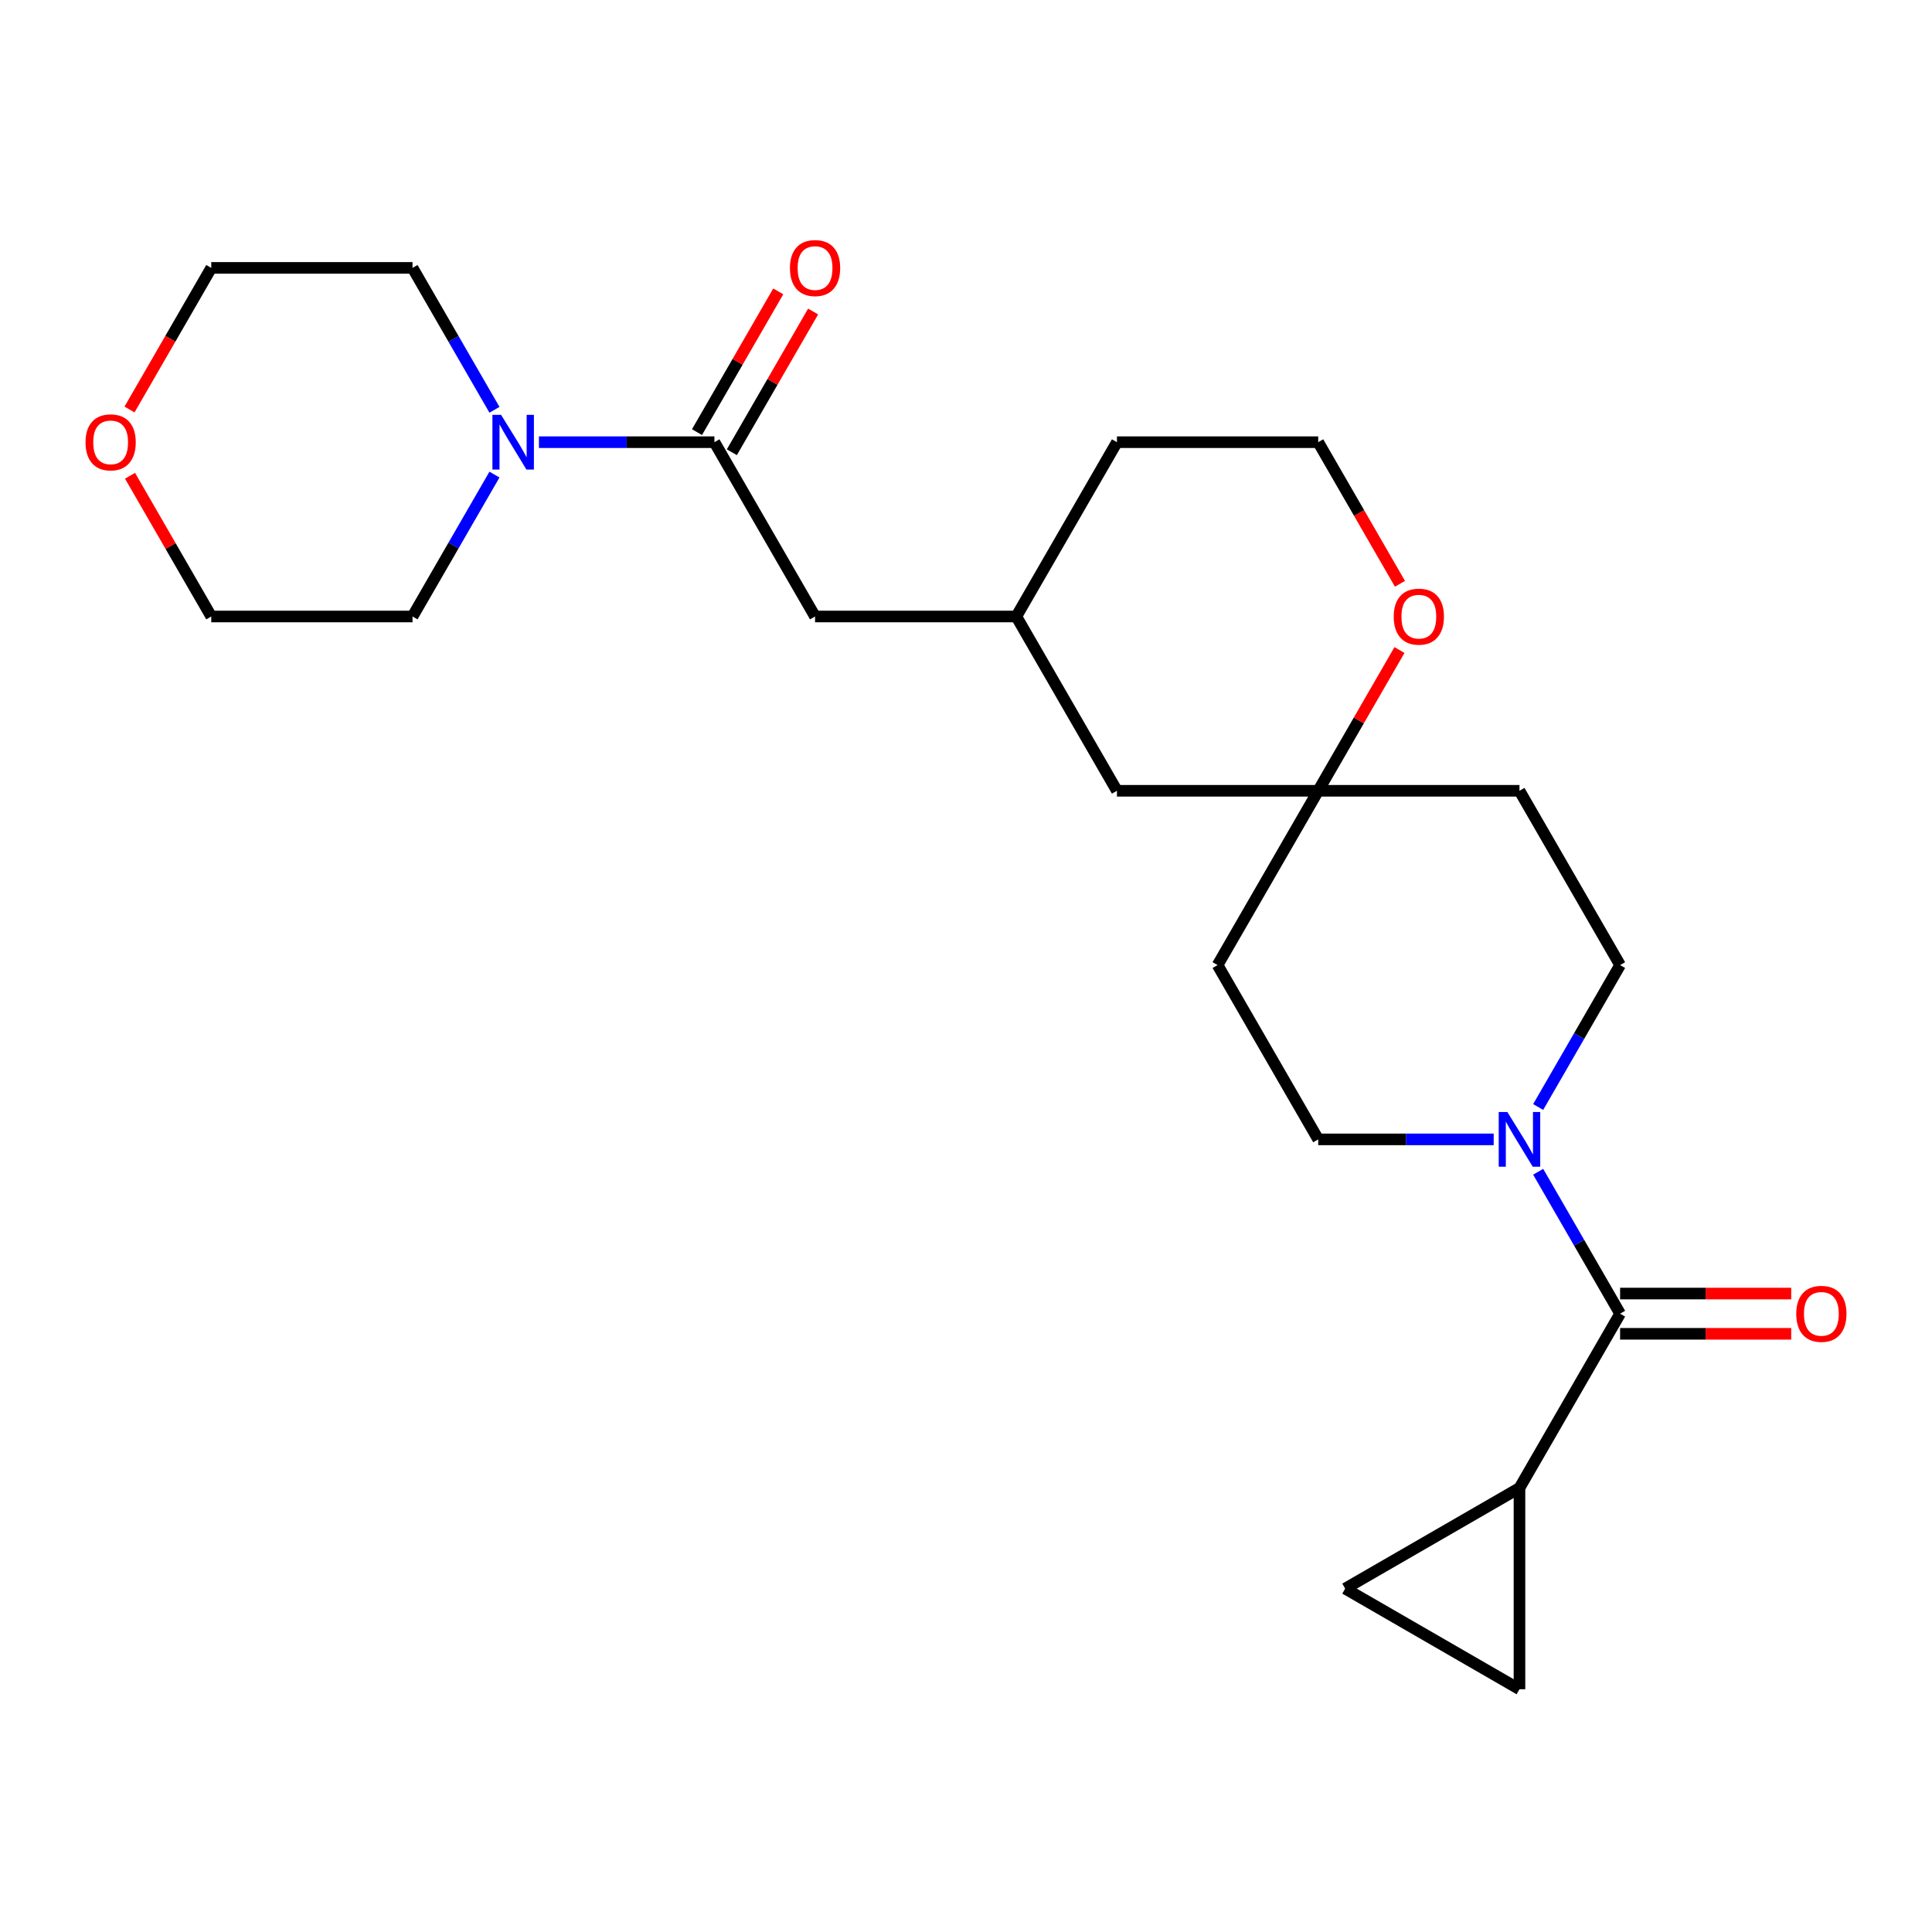 <?xml version='1.0' encoding='iso-8859-1'?>
<svg version='1.1' baseProfile='full'
              xmlns='http://www.w3.org/2000/svg'
                      xmlns:rdkit='http://www.rdkit.org/xml'
                      xmlns:xlink='http://www.w3.org/1999/xlink'
                  xml:space='preserve'
width='1000px' height='1000px' viewBox='0 0 1000 1000'>
<!-- END OF HEADER -->
<rect style='opacity:1.0;fill:#FFFFFF;stroke:none' width='1000' height='1000' x='0' y='0'> </rect>
<path class='bond-0' d='M 838.562,679.959 L 817.358,643.233' style='fill:none;fill-rule:evenodd;stroke:#000000;stroke-width:6px;stroke-linecap:butt;stroke-linejoin:miter;stroke-opacity:1' />
<path class='bond-0' d='M 817.358,643.233 L 796.155,606.507' style='fill:none;fill-rule:evenodd;stroke:#0000FF;stroke-width:6px;stroke-linecap:butt;stroke-linejoin:miter;stroke-opacity:1' />
<path class='bond-2' d='M 838.562,679.959 L 786.476,770.176' style='fill:none;fill-rule:evenodd;stroke:#000000;stroke-width:6px;stroke-linecap:butt;stroke-linejoin:miter;stroke-opacity:1' />
<path class='bond-11' d='M 838.562,690.377 L 882.846,690.377' style='fill:none;fill-rule:evenodd;stroke:#000000;stroke-width:6px;stroke-linecap:butt;stroke-linejoin:miter;stroke-opacity:1' />
<path class='bond-11' d='M 882.846,690.377 L 927.131,690.377' style='fill:none;fill-rule:evenodd;stroke:#FF0000;stroke-width:6px;stroke-linecap:butt;stroke-linejoin:miter;stroke-opacity:1' />
<path class='bond-11' d='M 838.562,669.542 L 882.846,669.542' style='fill:none;fill-rule:evenodd;stroke:#000000;stroke-width:6px;stroke-linecap:butt;stroke-linejoin:miter;stroke-opacity:1' />
<path class='bond-11' d='M 882.846,669.542 L 927.131,669.542' style='fill:none;fill-rule:evenodd;stroke:#FF0000;stroke-width:6px;stroke-linecap:butt;stroke-linejoin:miter;stroke-opacity:1' />
<path class='bond-8' d='M 796.155,572.979 L 817.358,536.253' style='fill:none;fill-rule:evenodd;stroke:#0000FF;stroke-width:6px;stroke-linecap:butt;stroke-linejoin:miter;stroke-opacity:1' />
<path class='bond-8' d='M 817.358,536.253 L 838.562,499.527' style='fill:none;fill-rule:evenodd;stroke:#000000;stroke-width:6px;stroke-linecap:butt;stroke-linejoin:miter;stroke-opacity:1' />
<path class='bond-9' d='M 773.131,589.743 L 727.717,589.743' style='fill:none;fill-rule:evenodd;stroke:#0000FF;stroke-width:6px;stroke-linecap:butt;stroke-linejoin:miter;stroke-opacity:1' />
<path class='bond-9' d='M 727.717,589.743 L 682.303,589.743' style='fill:none;fill-rule:evenodd;stroke:#000000;stroke-width:6px;stroke-linecap:butt;stroke-linejoin:miter;stroke-opacity:1' />
<path class='bond-1' d='M 369.784,228.877 L 421.87,319.094' style='fill:none;fill-rule:evenodd;stroke:#000000;stroke-width:6px;stroke-linecap:butt;stroke-linejoin:miter;stroke-opacity:1' />
<path class='bond-3' d='M 369.784,228.877 L 324.369,228.877' style='fill:none;fill-rule:evenodd;stroke:#000000;stroke-width:6px;stroke-linecap:butt;stroke-linejoin:miter;stroke-opacity:1' />
<path class='bond-3' d='M 324.369,228.877 L 278.955,228.877' style='fill:none;fill-rule:evenodd;stroke:#0000FF;stroke-width:6px;stroke-linecap:butt;stroke-linejoin:miter;stroke-opacity:1' />
<path class='bond-12' d='M 378.805,234.086 L 399.836,197.66' style='fill:none;fill-rule:evenodd;stroke:#000000;stroke-width:6px;stroke-linecap:butt;stroke-linejoin:miter;stroke-opacity:1' />
<path class='bond-12' d='M 399.836,197.66 L 420.867,161.234' style='fill:none;fill-rule:evenodd;stroke:#FF0000;stroke-width:6px;stroke-linecap:butt;stroke-linejoin:miter;stroke-opacity:1' />
<path class='bond-12' d='M 360.762,223.669 L 381.793,187.243' style='fill:none;fill-rule:evenodd;stroke:#000000;stroke-width:6px;stroke-linecap:butt;stroke-linejoin:miter;stroke-opacity:1' />
<path class='bond-12' d='M 381.793,187.243 L 402.823,150.817' style='fill:none;fill-rule:evenodd;stroke:#FF0000;stroke-width:6px;stroke-linecap:butt;stroke-linejoin:miter;stroke-opacity:1' />
<path class='bond-4' d='M 786.476,770.176 L 786.476,874.349' style='fill:none;fill-rule:evenodd;stroke:#000000;stroke-width:6px;stroke-linecap:butt;stroke-linejoin:miter;stroke-opacity:1' />
<path class='bond-5' d='M 786.476,770.176 L 696.259,822.262' style='fill:none;fill-rule:evenodd;stroke:#000000;stroke-width:6px;stroke-linecap:butt;stroke-linejoin:miter;stroke-opacity:1' />
<path class='bond-19' d='M 255.932,245.642 L 234.728,282.368' style='fill:none;fill-rule:evenodd;stroke:#0000FF;stroke-width:6px;stroke-linecap:butt;stroke-linejoin:miter;stroke-opacity:1' />
<path class='bond-19' d='M 234.728,282.368 L 213.524,319.094' style='fill:none;fill-rule:evenodd;stroke:#000000;stroke-width:6px;stroke-linecap:butt;stroke-linejoin:miter;stroke-opacity:1' />
<path class='bond-20' d='M 255.932,212.113 L 234.728,175.387' style='fill:none;fill-rule:evenodd;stroke:#0000FF;stroke-width:6px;stroke-linecap:butt;stroke-linejoin:miter;stroke-opacity:1' />
<path class='bond-20' d='M 234.728,175.387 L 213.524,138.661' style='fill:none;fill-rule:evenodd;stroke:#000000;stroke-width:6px;stroke-linecap:butt;stroke-linejoin:miter;stroke-opacity:1' />
<path class='bond-24' d='M 786.476,874.349 L 696.259,822.262' style='fill:none;fill-rule:evenodd;stroke:#000000;stroke-width:6px;stroke-linecap:butt;stroke-linejoin:miter;stroke-opacity:1' />
<path class='bond-6' d='M 682.303,409.31 L 630.216,499.527' style='fill:none;fill-rule:evenodd;stroke:#000000;stroke-width:6px;stroke-linecap:butt;stroke-linejoin:miter;stroke-opacity:1' />
<path class='bond-10' d='M 682.303,409.31 L 703.333,372.884' style='fill:none;fill-rule:evenodd;stroke:#000000;stroke-width:6px;stroke-linecap:butt;stroke-linejoin:miter;stroke-opacity:1' />
<path class='bond-10' d='M 703.333,372.884 L 724.364,336.458' style='fill:none;fill-rule:evenodd;stroke:#FF0000;stroke-width:6px;stroke-linecap:butt;stroke-linejoin:miter;stroke-opacity:1' />
<path class='bond-17' d='M 682.303,409.31 L 578.13,409.31' style='fill:none;fill-rule:evenodd;stroke:#000000;stroke-width:6px;stroke-linecap:butt;stroke-linejoin:miter;stroke-opacity:1' />
<path class='bond-25' d='M 682.303,409.31 L 786.476,409.31' style='fill:none;fill-rule:evenodd;stroke:#000000;stroke-width:6px;stroke-linecap:butt;stroke-linejoin:miter;stroke-opacity:1' />
<path class='bond-7' d='M 421.87,319.094 L 526.043,319.094' style='fill:none;fill-rule:evenodd;stroke:#000000;stroke-width:6px;stroke-linecap:butt;stroke-linejoin:miter;stroke-opacity:1' />
<path class='bond-14' d='M 838.562,499.527 L 786.476,409.31' style='fill:none;fill-rule:evenodd;stroke:#000000;stroke-width:6px;stroke-linecap:butt;stroke-linejoin:miter;stroke-opacity:1' />
<path class='bond-13' d='M 682.303,589.743 L 630.216,499.527' style='fill:none;fill-rule:evenodd;stroke:#000000;stroke-width:6px;stroke-linecap:butt;stroke-linejoin:miter;stroke-opacity:1' />
<path class='bond-18' d='M 724.618,302.169 L 703.46,265.523' style='fill:none;fill-rule:evenodd;stroke:#FF0000;stroke-width:6px;stroke-linecap:butt;stroke-linejoin:miter;stroke-opacity:1' />
<path class='bond-18' d='M 703.46,265.523 L 682.303,228.877' style='fill:none;fill-rule:evenodd;stroke:#000000;stroke-width:6px;stroke-linecap:butt;stroke-linejoin:miter;stroke-opacity:1' />
<path class='bond-15' d='M 67.036,211.953 L 88.194,175.307' style='fill:none;fill-rule:evenodd;stroke:#FF0000;stroke-width:6px;stroke-linecap:butt;stroke-linejoin:miter;stroke-opacity:1' />
<path class='bond-15' d='M 88.194,175.307 L 109.351,138.661' style='fill:none;fill-rule:evenodd;stroke:#000000;stroke-width:6px;stroke-linecap:butt;stroke-linejoin:miter;stroke-opacity:1' />
<path class='bond-27' d='M 67.29,246.242 L 88.321,282.668' style='fill:none;fill-rule:evenodd;stroke:#FF0000;stroke-width:6px;stroke-linecap:butt;stroke-linejoin:miter;stroke-opacity:1' />
<path class='bond-27' d='M 88.321,282.668 L 109.351,319.094' style='fill:none;fill-rule:evenodd;stroke:#000000;stroke-width:6px;stroke-linecap:butt;stroke-linejoin:miter;stroke-opacity:1' />
<path class='bond-16' d='M 526.043,319.094 L 578.13,409.31' style='fill:none;fill-rule:evenodd;stroke:#000000;stroke-width:6px;stroke-linecap:butt;stroke-linejoin:miter;stroke-opacity:1' />
<path class='bond-23' d='M 526.043,319.094 L 578.13,228.877' style='fill:none;fill-rule:evenodd;stroke:#000000;stroke-width:6px;stroke-linecap:butt;stroke-linejoin:miter;stroke-opacity:1' />
<path class='bond-26' d='M 682.303,228.877 L 578.13,228.877' style='fill:none;fill-rule:evenodd;stroke:#000000;stroke-width:6px;stroke-linecap:butt;stroke-linejoin:miter;stroke-opacity:1' />
<path class='bond-22' d='M 213.524,319.094 L 109.351,319.094' style='fill:none;fill-rule:evenodd;stroke:#000000;stroke-width:6px;stroke-linecap:butt;stroke-linejoin:miter;stroke-opacity:1' />
<path class='bond-21' d='M 213.524,138.661 L 109.351,138.661' style='fill:none;fill-rule:evenodd;stroke:#000000;stroke-width:6px;stroke-linecap:butt;stroke-linejoin:miter;stroke-opacity:1' />
<path  class='atom-1' d='M 780.216 575.583
L 789.496 590.583
Q 790.416 592.063, 791.896 594.743
Q 793.376 597.423, 793.456 597.583
L 793.456 575.583
L 797.216 575.583
L 797.216 603.903
L 793.336 603.903
L 783.376 587.503
Q 782.216 585.583, 780.976 583.383
Q 779.776 581.183, 779.416 580.503
L 779.416 603.903
L 775.736 603.903
L 775.736 575.583
L 780.216 575.583
' fill='#0000FF'/>
<path  class='atom-4' d='M 259.351 214.717
L 268.631 229.717
Q 269.551 231.197, 271.031 233.877
Q 272.511 236.557, 272.591 236.717
L 272.591 214.717
L 276.351 214.717
L 276.351 243.037
L 272.471 243.037
L 262.511 226.637
Q 261.351 224.717, 260.111 222.517
Q 258.911 220.317, 258.551 219.637
L 258.551 243.037
L 254.871 243.037
L 254.871 214.717
L 259.351 214.717
' fill='#0000FF'/>
<path  class='atom-11' d='M 721.389 319.174
Q 721.389 312.374, 724.749 308.574
Q 728.109 304.774, 734.389 304.774
Q 740.669 304.774, 744.029 308.574
Q 747.389 312.374, 747.389 319.174
Q 747.389 326.054, 743.989 329.974
Q 740.589 333.854, 734.389 333.854
Q 728.149 333.854, 724.749 329.974
Q 721.389 326.094, 721.389 319.174
M 734.389 330.654
Q 738.709 330.654, 741.029 327.774
Q 743.389 324.854, 743.389 319.174
Q 743.389 313.614, 741.029 310.814
Q 738.709 307.974, 734.389 307.974
Q 730.069 307.974, 727.709 310.774
Q 725.389 313.574, 725.389 319.174
Q 725.389 324.894, 727.709 327.774
Q 730.069 330.654, 734.389 330.654
' fill='#FF0000'/>
<path  class='atom-12' d='M 929.735 680.039
Q 929.735 673.239, 933.095 669.439
Q 936.455 665.639, 942.735 665.639
Q 949.015 665.639, 952.375 669.439
Q 955.735 673.239, 955.735 680.039
Q 955.735 686.919, 952.335 690.839
Q 948.935 694.719, 942.735 694.719
Q 936.495 694.719, 933.095 690.839
Q 929.735 686.959, 929.735 680.039
M 942.735 691.519
Q 947.055 691.519, 949.375 688.639
Q 951.735 685.719, 951.735 680.039
Q 951.735 674.479, 949.375 671.679
Q 947.055 668.839, 942.735 668.839
Q 938.415 668.839, 936.055 671.639
Q 933.735 674.439, 933.735 680.039
Q 933.735 685.759, 936.055 688.639
Q 938.415 691.519, 942.735 691.519
' fill='#FF0000'/>
<path  class='atom-13' d='M 408.87 138.741
Q 408.87 131.941, 412.23 128.141
Q 415.59 124.341, 421.87 124.341
Q 428.15 124.341, 431.51 128.141
Q 434.87 131.941, 434.87 138.741
Q 434.87 145.621, 431.47 149.541
Q 428.07 153.421, 421.87 153.421
Q 415.63 153.421, 412.23 149.541
Q 408.87 145.661, 408.87 138.741
M 421.87 150.221
Q 426.19 150.221, 428.51 147.341
Q 430.87 144.421, 430.87 138.741
Q 430.87 133.181, 428.51 130.381
Q 426.19 127.541, 421.87 127.541
Q 417.55 127.541, 415.19 130.341
Q 412.87 133.141, 412.87 138.741
Q 412.87 144.461, 415.19 147.341
Q 417.55 150.221, 421.87 150.221
' fill='#FF0000'/>
<path  class='atom-16' d='M 44.265 228.957
Q 44.265 222.157, 47.625 218.357
Q 50.985 214.557, 57.265 214.557
Q 63.545 214.557, 66.905 218.357
Q 70.265 222.157, 70.265 228.957
Q 70.265 235.837, 66.865 239.757
Q 63.465 243.637, 57.265 243.637
Q 51.025 243.637, 47.625 239.757
Q 44.265 235.877, 44.265 228.957
M 57.265 240.437
Q 61.585 240.437, 63.905 237.557
Q 66.265 234.637, 66.265 228.957
Q 66.265 223.397, 63.905 220.597
Q 61.585 217.757, 57.265 217.757
Q 52.945 217.757, 50.585 220.557
Q 48.265 223.357, 48.265 228.957
Q 48.265 234.677, 50.585 237.557
Q 52.945 240.437, 57.265 240.437
' fill='#FF0000'/>
</svg>
